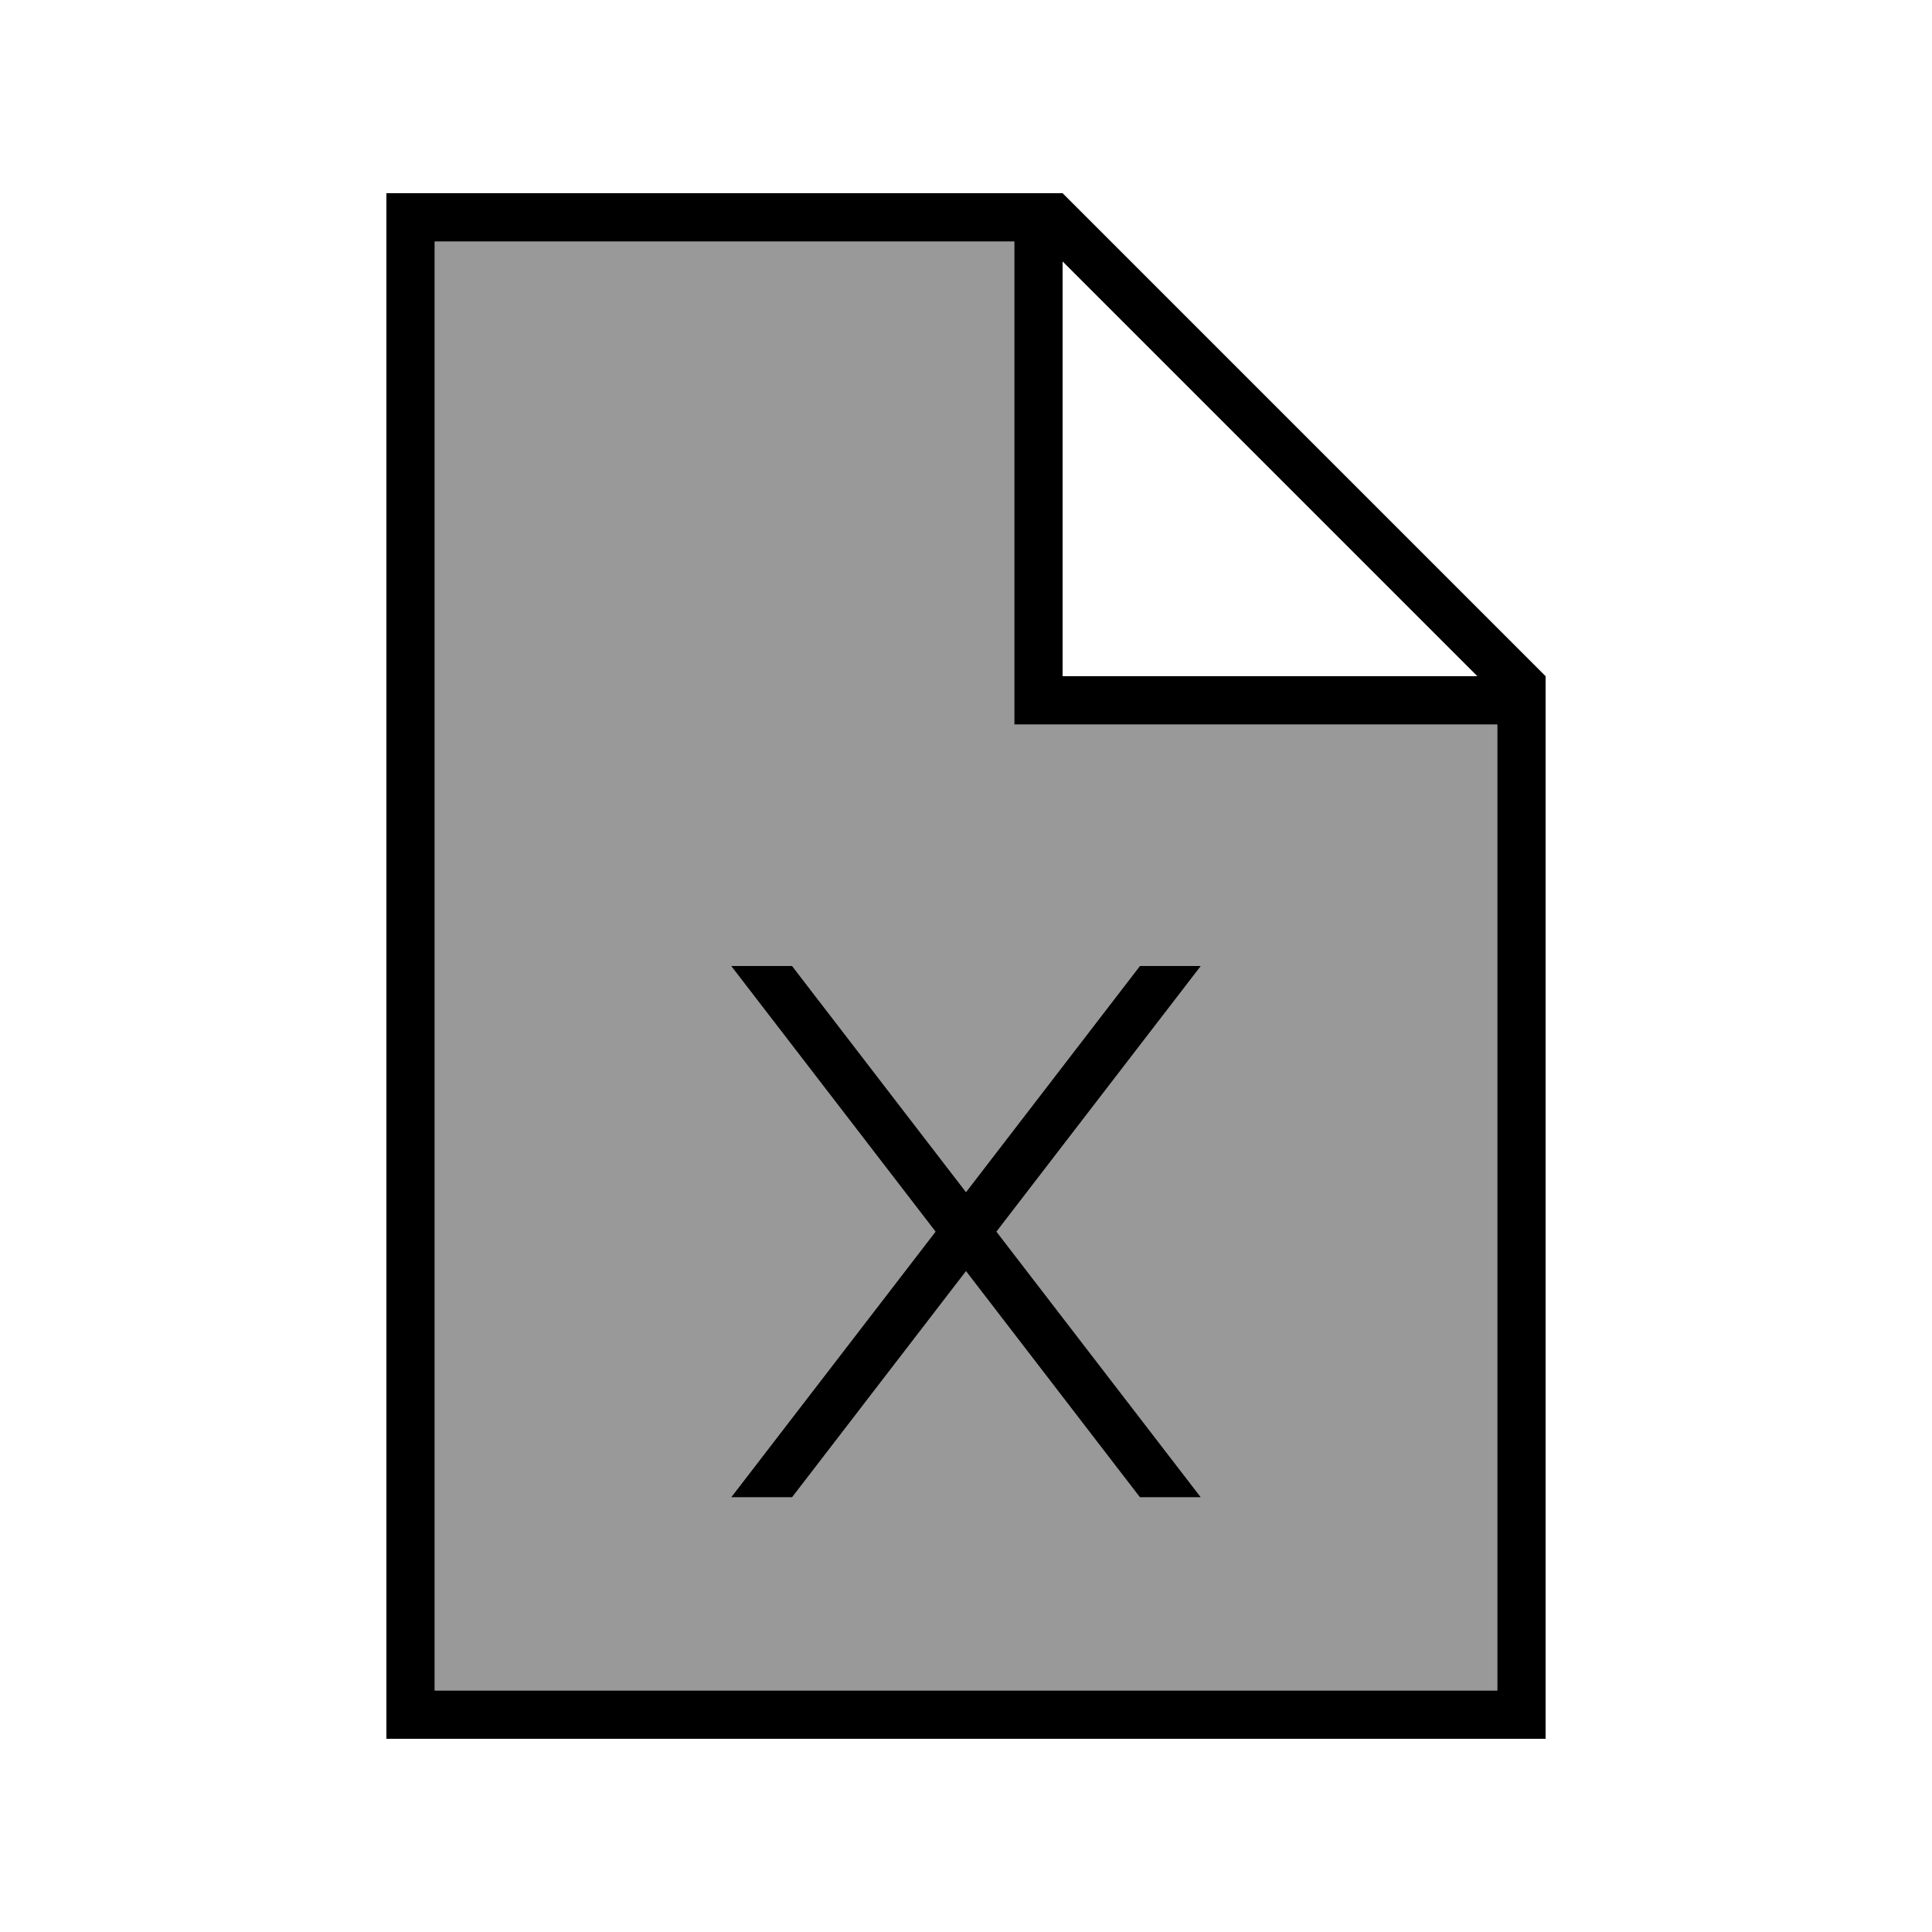 <svg xmlns="http://www.w3.org/2000/svg" viewBox="0 0 640 640"><!--! Font Awesome Pro 7.1.0 by @fontawesome - https://fontawesome.com License - https://fontawesome.com/license (Commercial License) Copyright 2025 Fonticons, Inc. --><path opacity=".4" fill="currentColor" d="M144 80L144 560L496 560L496 240L336 240L336 80L144 80zM242.2 320L262.4 320L320 394.9L377.6 320L397.8 320L330.1 408L397.8 496L377.6 496L320 421.1L262.4 496L242.2 496L309.9 408L242.2 320z"/><path fill="currentColor" d="M336 80L336 240L496 240L496 560L144 560L144 80L336 80zM352 86.6L489.4 224L352 224L352 86.6zM352 64L128 64L128 576L512 576L512 224L352 64zM242.2 320L309.9 408L242.2 496L262.4 496L320 421.1L377.6 496L397.8 496L330.1 408L397.8 320L377.6 320L320 394.9L262.4 320L242.2 320z"/></svg>
